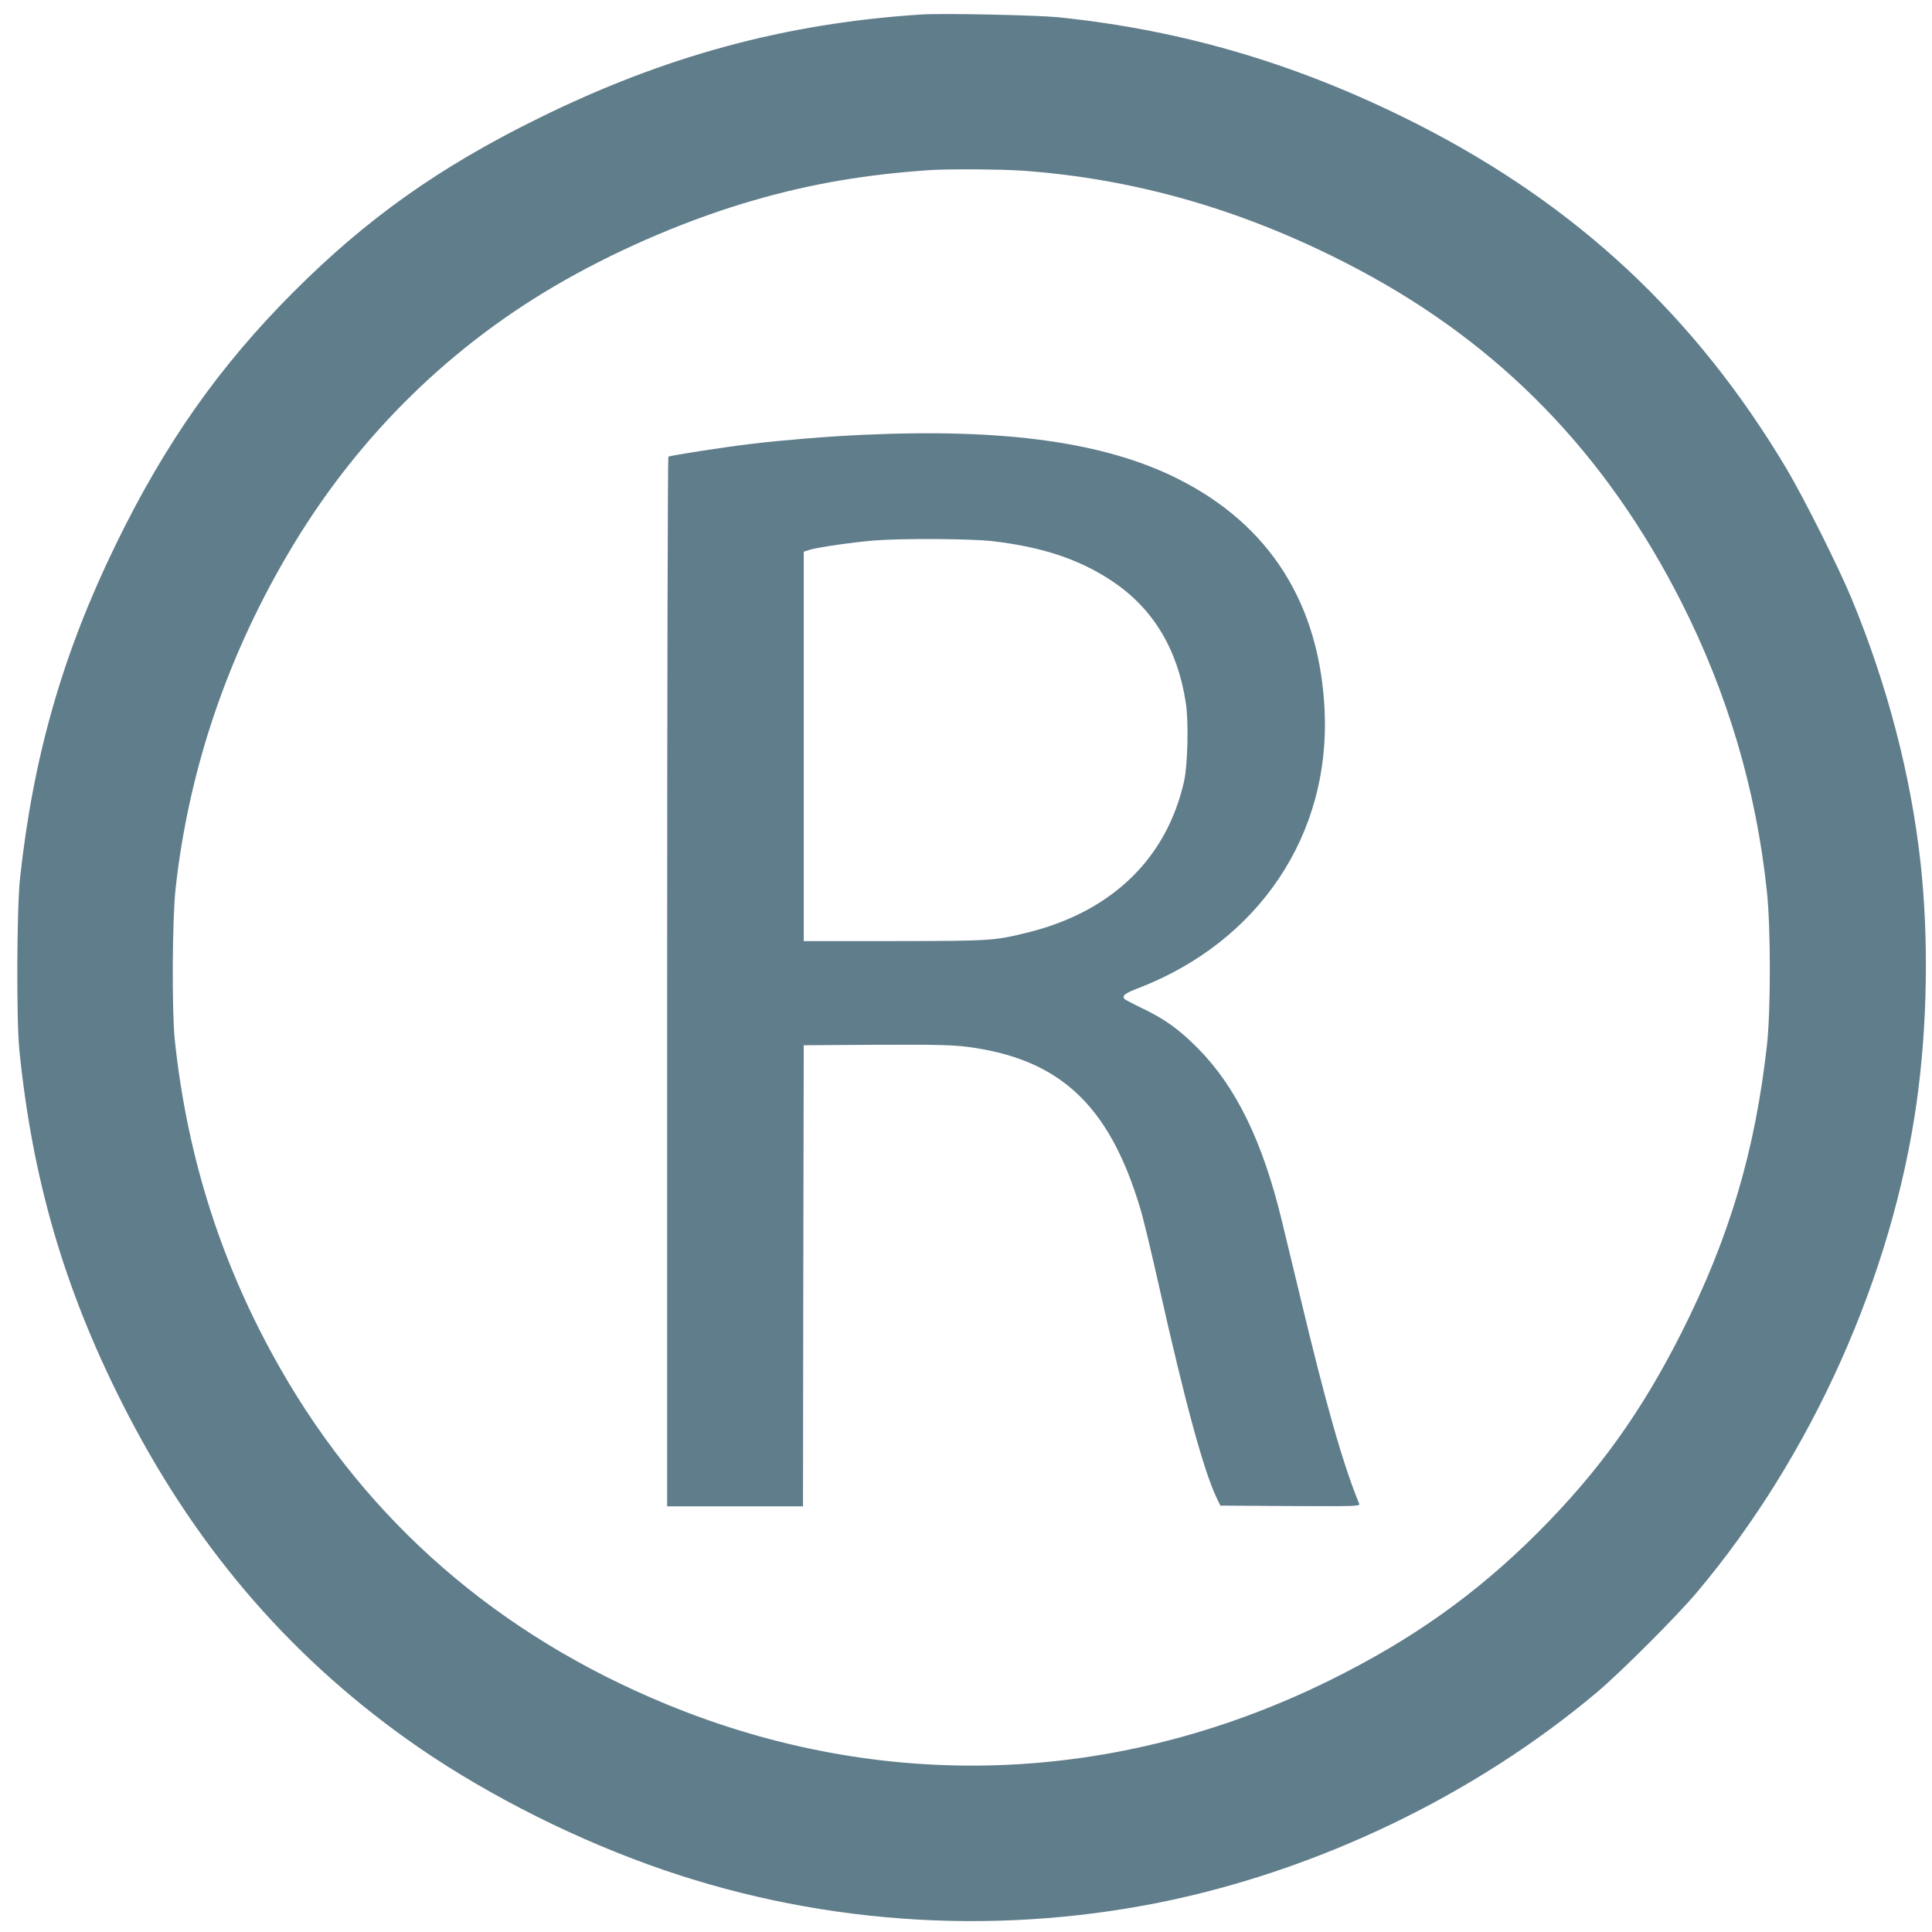 <?xml version="1.0" standalone="no"?>
<!DOCTYPE svg PUBLIC "-//W3C//DTD SVG 20010904//EN"
 "http://www.w3.org/TR/2001/REC-SVG-20010904/DTD/svg10.dtd">
<svg version="1.0" xmlns="http://www.w3.org/2000/svg"
 width="1280pt" height="1280pt" viewBox="0 0 1280 1280"
 preserveAspectRatio="xMidYMid meet">
<g transform="translate(0,1280) scale(0.1,-0.1)"
fill="#607d8b" stroke="none">
<path d="M6105 12704 c-901 -58 -1702 -275 -2540 -689 -656 -323 -1136 -664
-1620 -1149 -492 -492 -852 -1004 -1179 -1676 -350 -719 -545 -1399 -633
-2205 -22 -204 -25 -937 -5 -1140 86 -854 295 -1575 678 -2335 467 -928 1085
-1658 1889 -2232 458 -327 1034 -626 1600 -831 1079 -391 2254 -478 3385 -252
1049 211 2090 711 2900 1393 161 136 526 501 662 662 760 902 1296 2098 1457
3252 71 508 80 1082 25 1583 -64 578 -219 1174 -455 1745 -88 213 -317 670
-436 870 -602 1007 -1385 1738 -2438 2275 -777 395 -1546 625 -2387 711 -146
14 -761 27 -903 18z m657 -1034 c770 -53 1509 -269 2235 -654 945 -501 1643
-1220 2143 -2206 307 -607 495 -1243 566 -1915 26 -241 26 -783 1 -1015 -78
-703 -248 -1277 -567 -1910 -267 -528 -548 -919 -949 -1321 -412 -412 -838
-714 -1386 -984 -1406 -692 -2951 -747 -4385 -158 -1117 459 -1982 1210 -2561
2223 -388 678 -618 1396 -701 2180 -20 195 -17 793 5 1000 88 800 350 1567
779 2278 445 737 1057 1335 1799 1755 392 222 839 411 1257 531 374 108 735
170 1162 199 114 8 463 6 602 -3z"/>
<path d="M5715 9919 c-227 -10 -531 -35 -740 -60 -175 -21 -533 -76 -547 -85
-4 -3 -8 -1569 -8 -3480 l0 -3474 450 0 450 0 2 1528 3 1527 480 3 c387 2 503
-1 600 -13 614 -79 942 -383 1148 -1066 20 -63 76 -298 126 -521 174 -777 296
-1223 382 -1403 l24 -50 464 -3 c439 -2 463 -1 456 15 -107 261 -220 656 -390
1368 -43 176 -97 403 -122 505 -127 527 -304 890 -558 1146 -124 125 -220 194
-374 267 -58 28 -109 55 -113 60 -14 22 7 37 98 72 795 308 1268 1015 1230
1835 -32 708 -363 1232 -971 1537 -482 243 -1148 336 -2090 292z m858 -704
c335 -39 580 -121 798 -267 268 -179 431 -449 485 -803 20 -124 13 -413 -11
-520 -114 -509 -474 -860 -1024 -1000 -232 -58 -246 -59 -896 -60 l-600 0 0
1290 0 1290 38 12 c48 16 290 51 427 62 186 15 643 12 783 -4z"/>
</g>
</svg>
